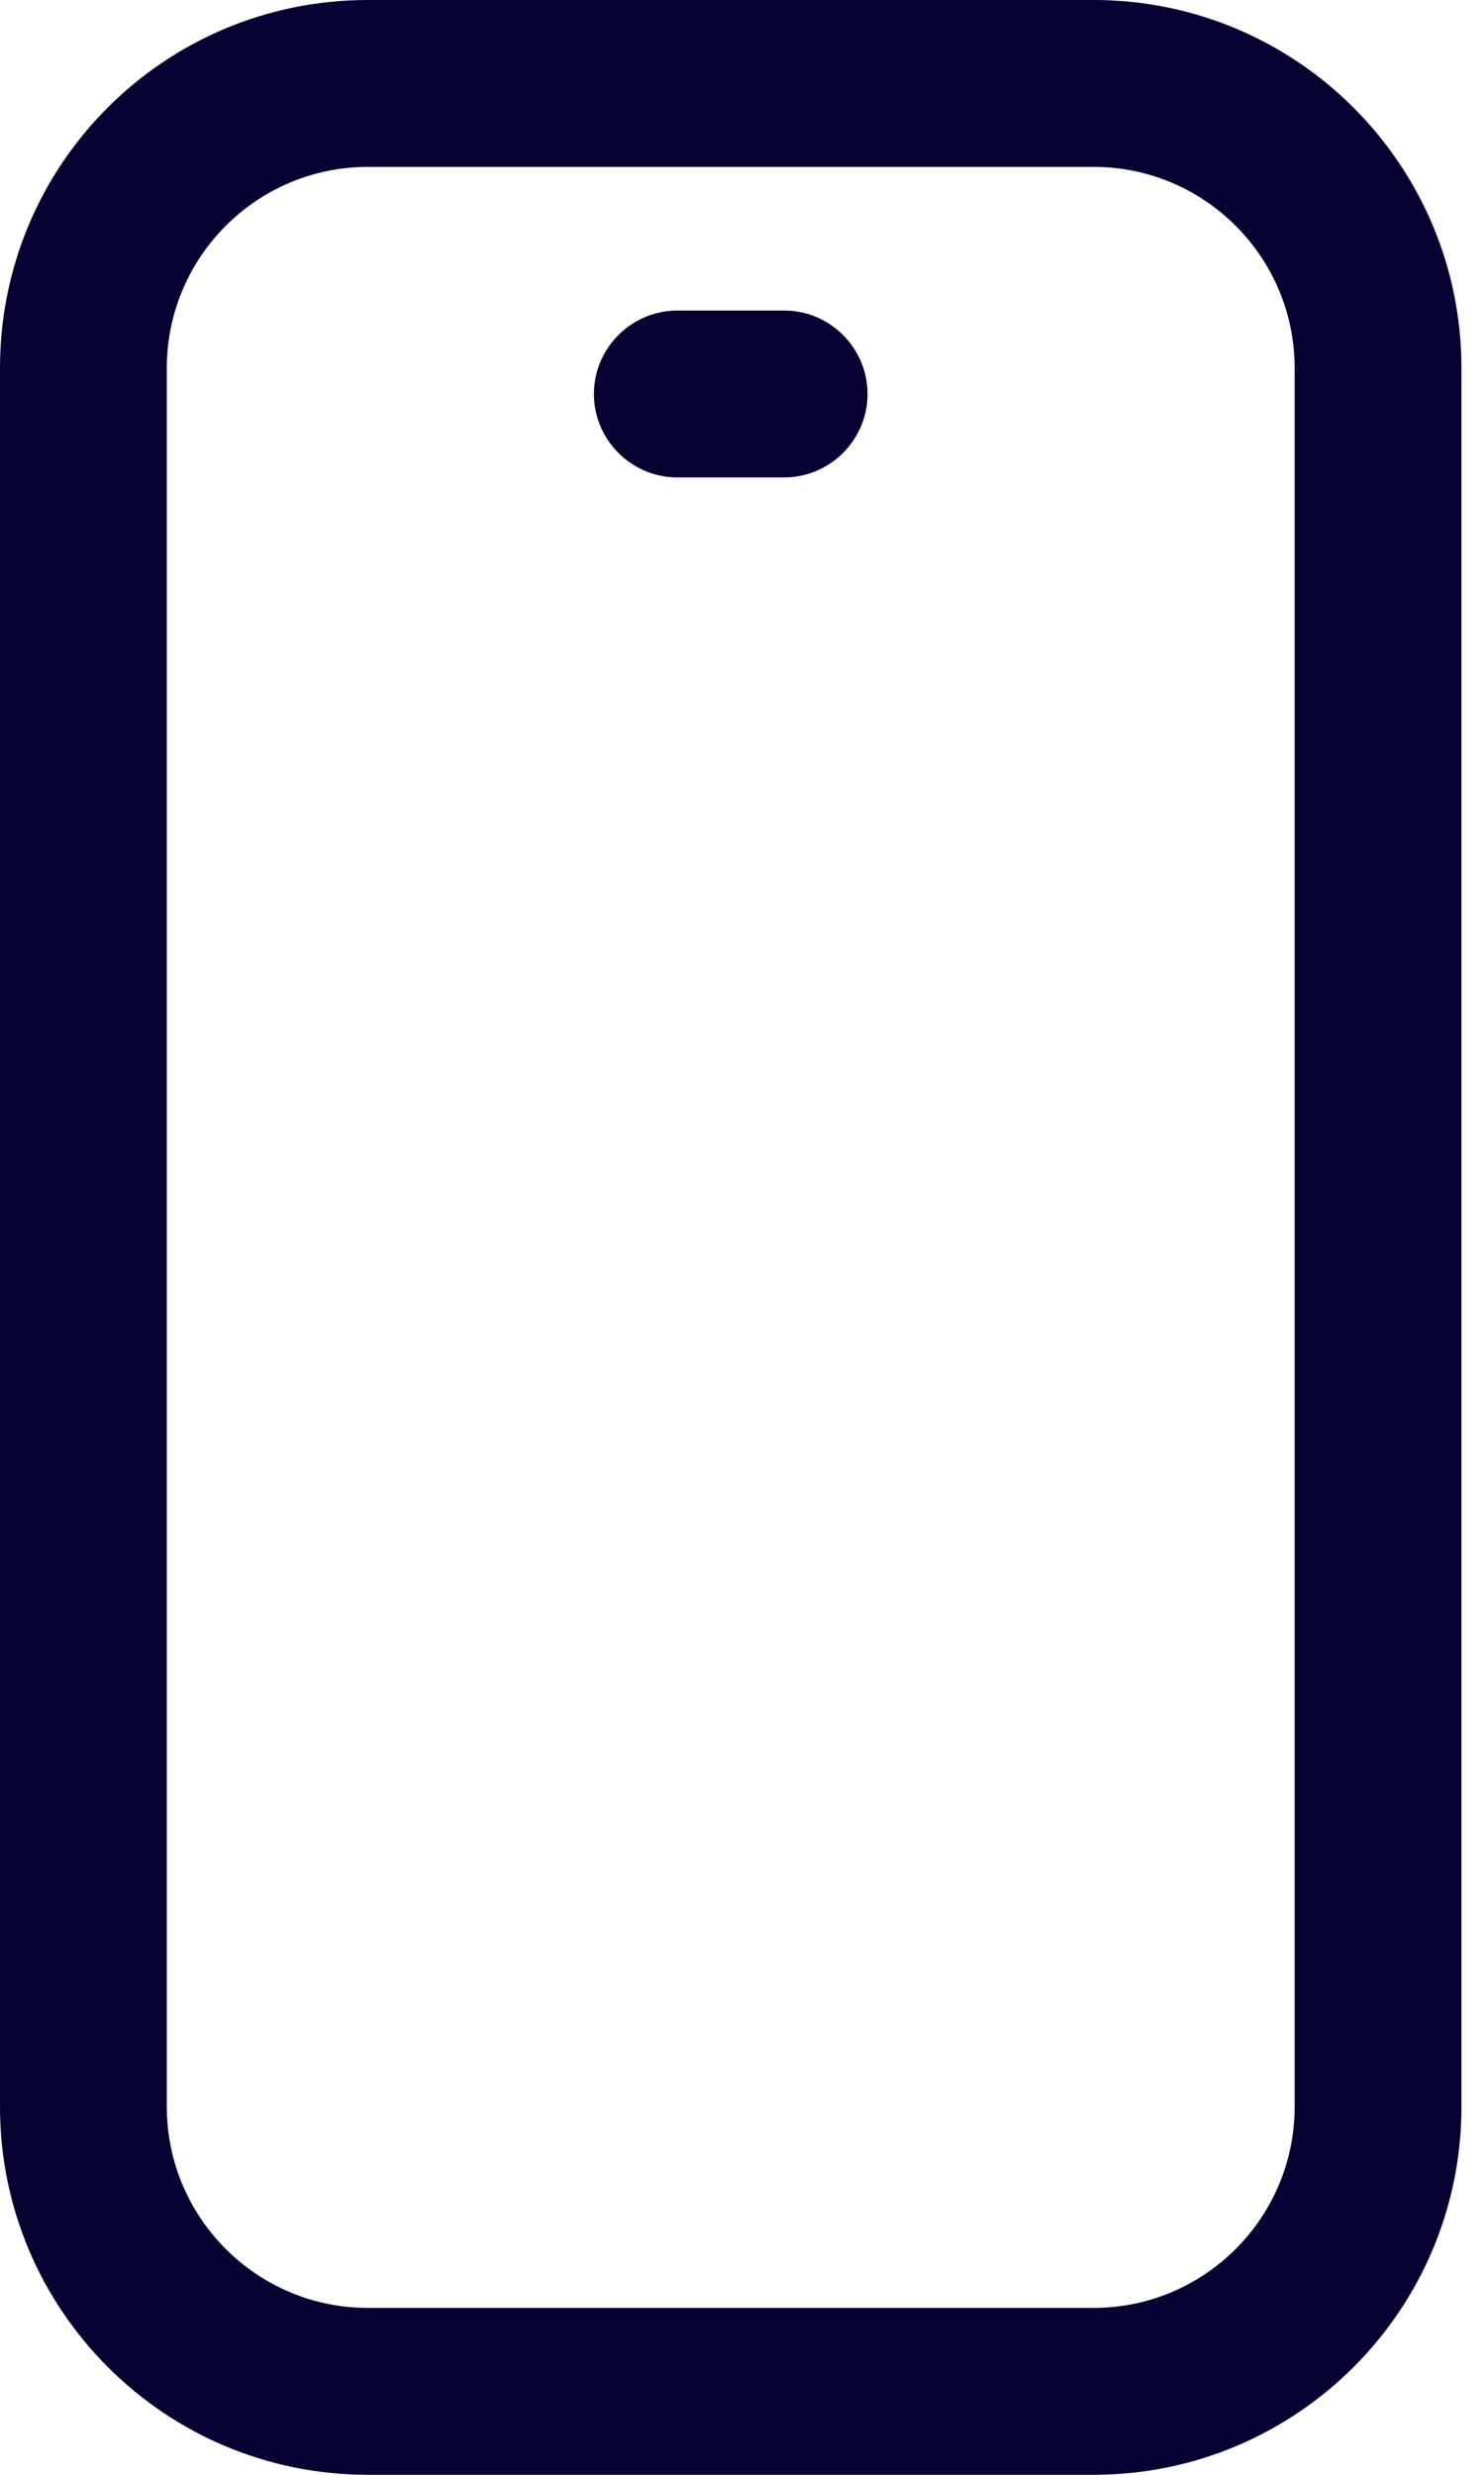 <svg width="15" height="25" viewBox="0 0 15 25" fill="none" xmlns="http://www.w3.org/2000/svg">
<g clip-path="url(#clip0_445_451)">
<path d="M3.718 23.314C2.597 23.314 1.686 22.403 1.686 21.282V3.718C1.686 2.597 2.597 1.686 3.718 1.686H11.054C12.175 1.686 13.086 2.597 13.086 3.718V21.282C13.086 22.403 12.175 23.314 11.054 23.314H3.718ZM3.718 25H11.054C13.103 25 14.772 23.339 14.772 21.282V3.718C14.772 1.669 13.111 0 11.054 0H3.718C1.661 0 0 1.661 0 3.718V21.282C0 23.331 1.661 25 3.718 25Z" fill="#060232"/>
<path d="M6.847 3.137H7.926C8.39 3.137 8.769 3.516 8.769 3.98C8.769 4.444 8.39 4.823 7.926 4.823H6.847C6.383 4.823 6.003 4.444 6.003 3.98C6.003 3.516 6.383 3.137 6.847 3.137Z" fill="#060232"/>
</g>
<defs>
<clipPath id="clip0_445_451">
<rect width="14.772" height="25" fill="white"/>
</clipPath>
</defs>
</svg>
